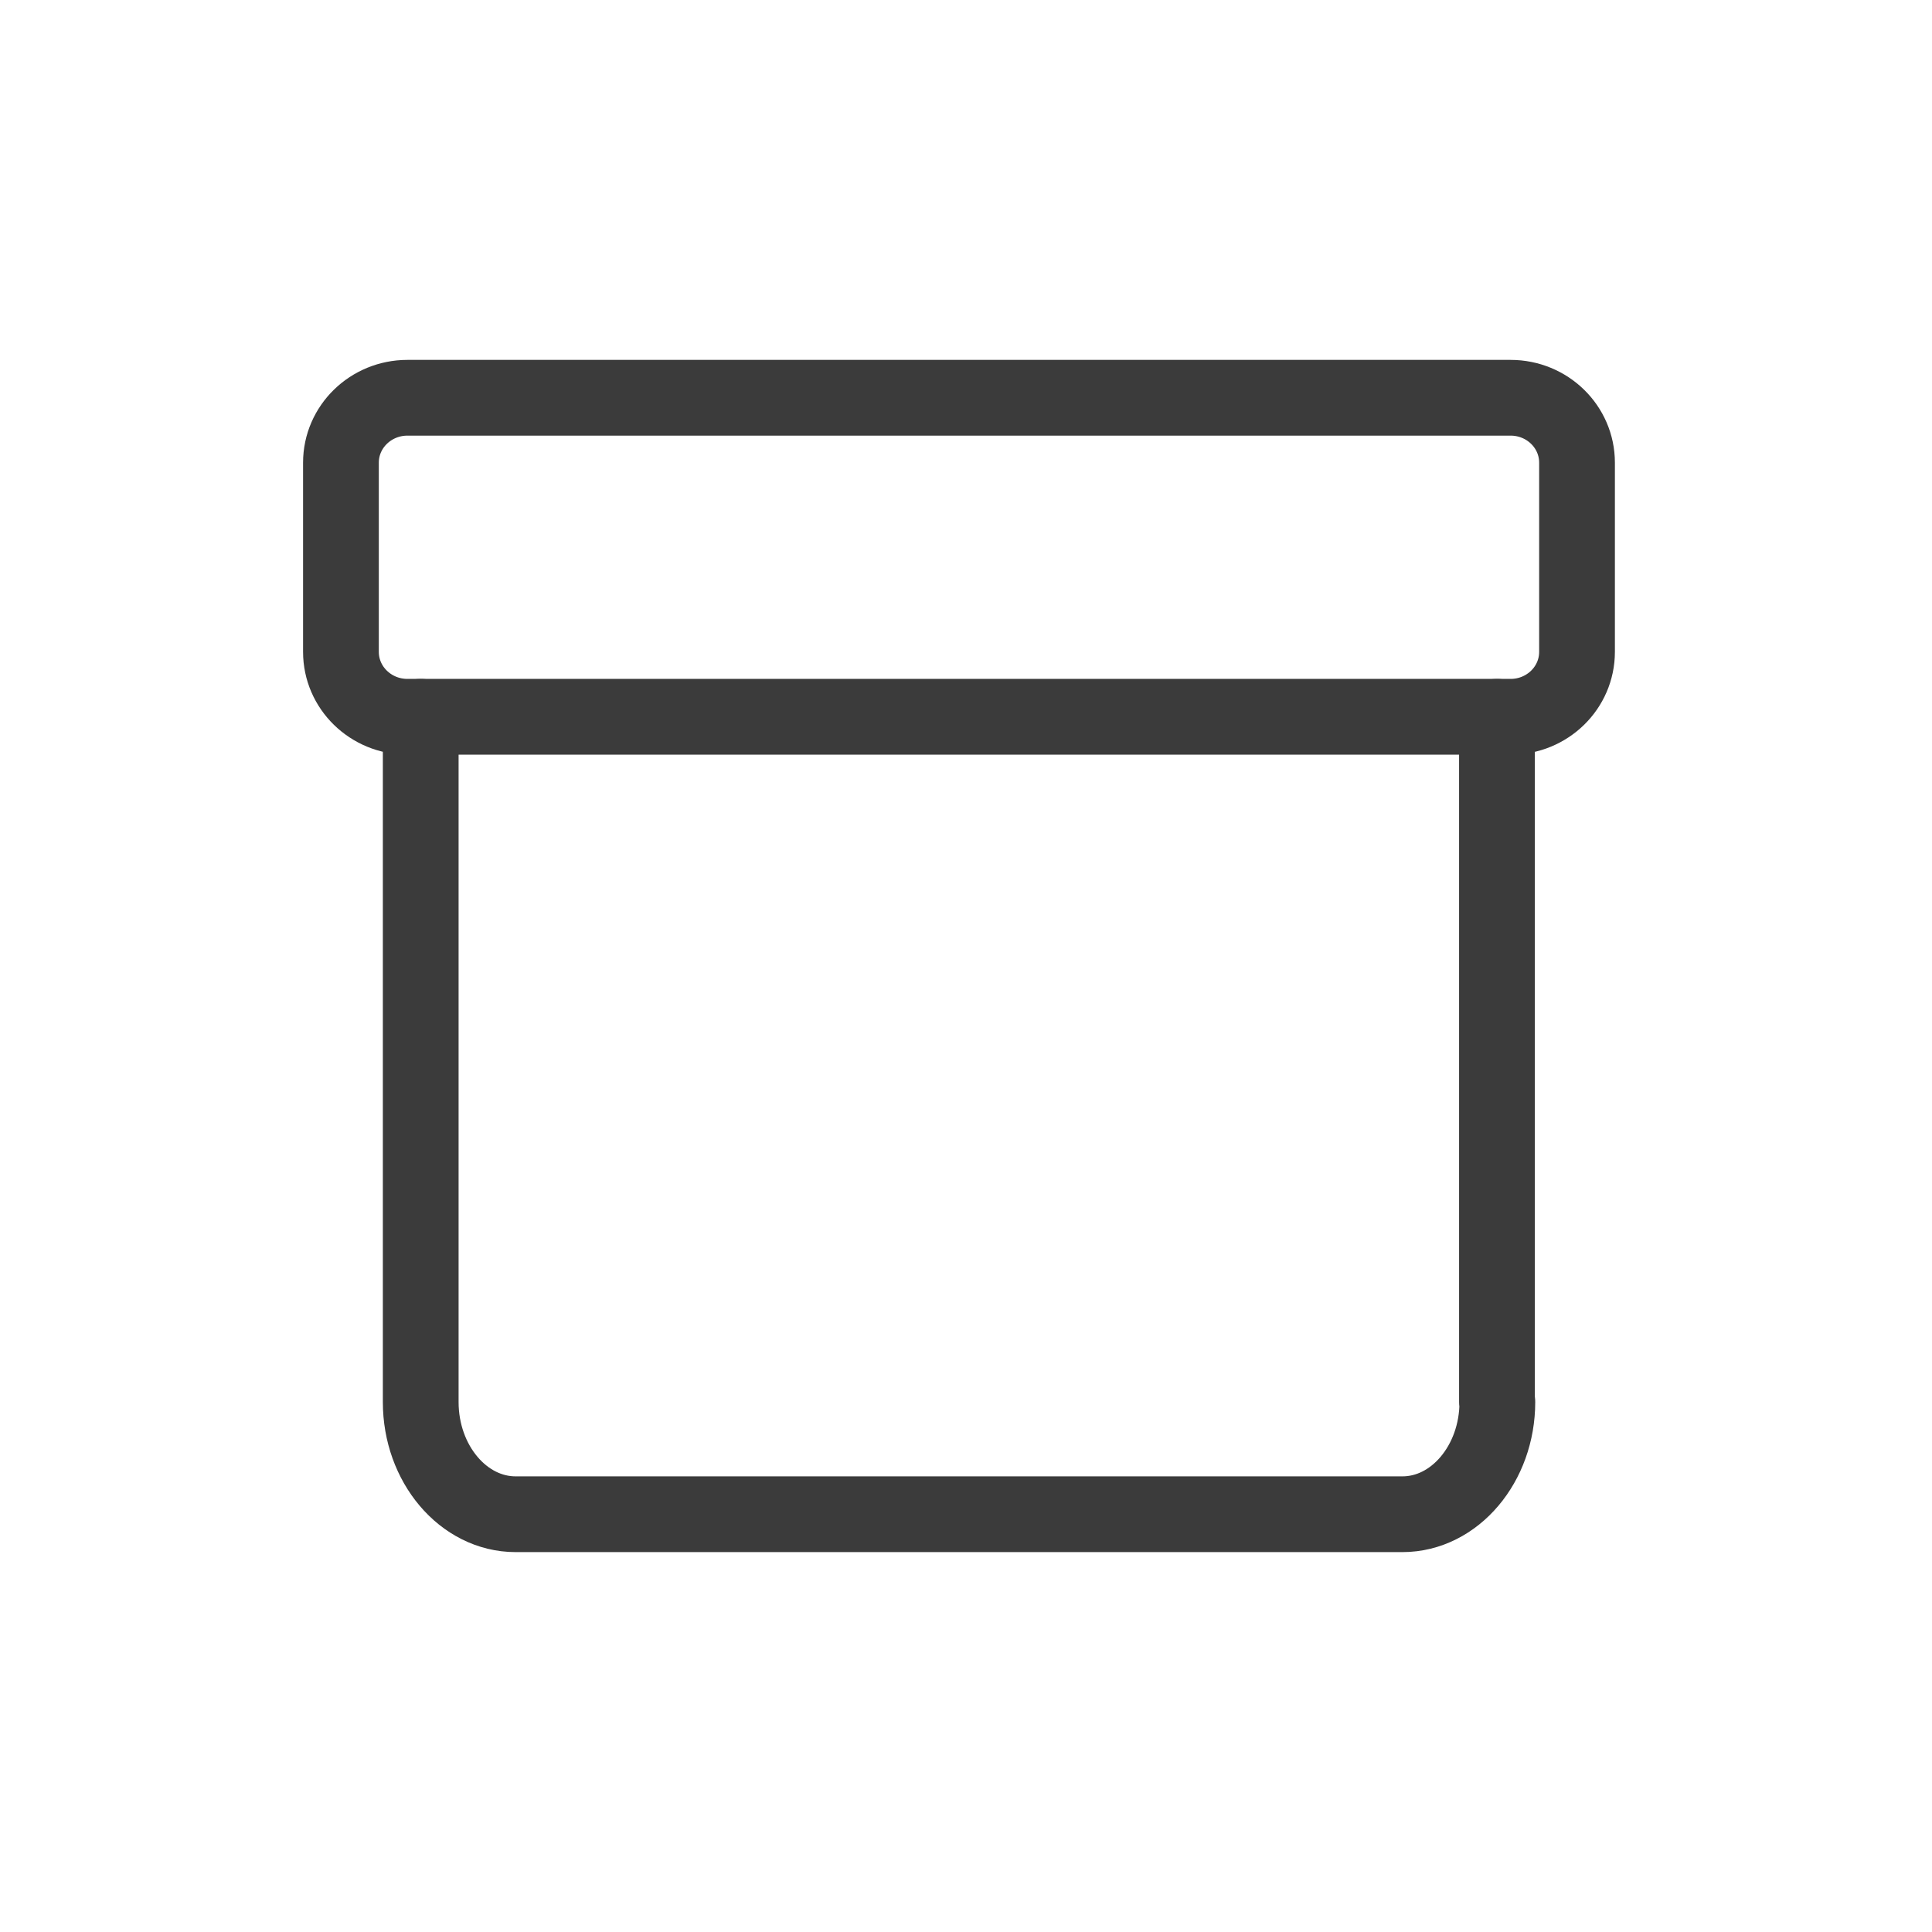 <svg xmlns="http://www.w3.org/2000/svg" fill="none" viewBox="0 0 34 34" height="34" width="34">
<path stroke-linejoin="round" stroke-linecap="round" stroke-width="1.333" stroke="#3B3B3B" d="M7.404 12.614V24.674C7.404 25.76 8.155 26.648 9.074 26.648H24.681C25.6 26.648 26.351 25.76 26.351 24.674H26.344V12.614"></path>
<path stroke-linejoin="round" stroke-linecap="round" stroke-width="1.333" stroke="#3B3B3B" d="M26.584 7H7.17C6.524 7 6 7.511 6 8.142V11.472C6 12.103 6.524 12.614 7.17 12.614H26.584C27.23 12.614 27.753 12.103 27.753 11.472V8.142C27.753 7.511 27.23 7 26.584 7Z"></path>
</svg>
